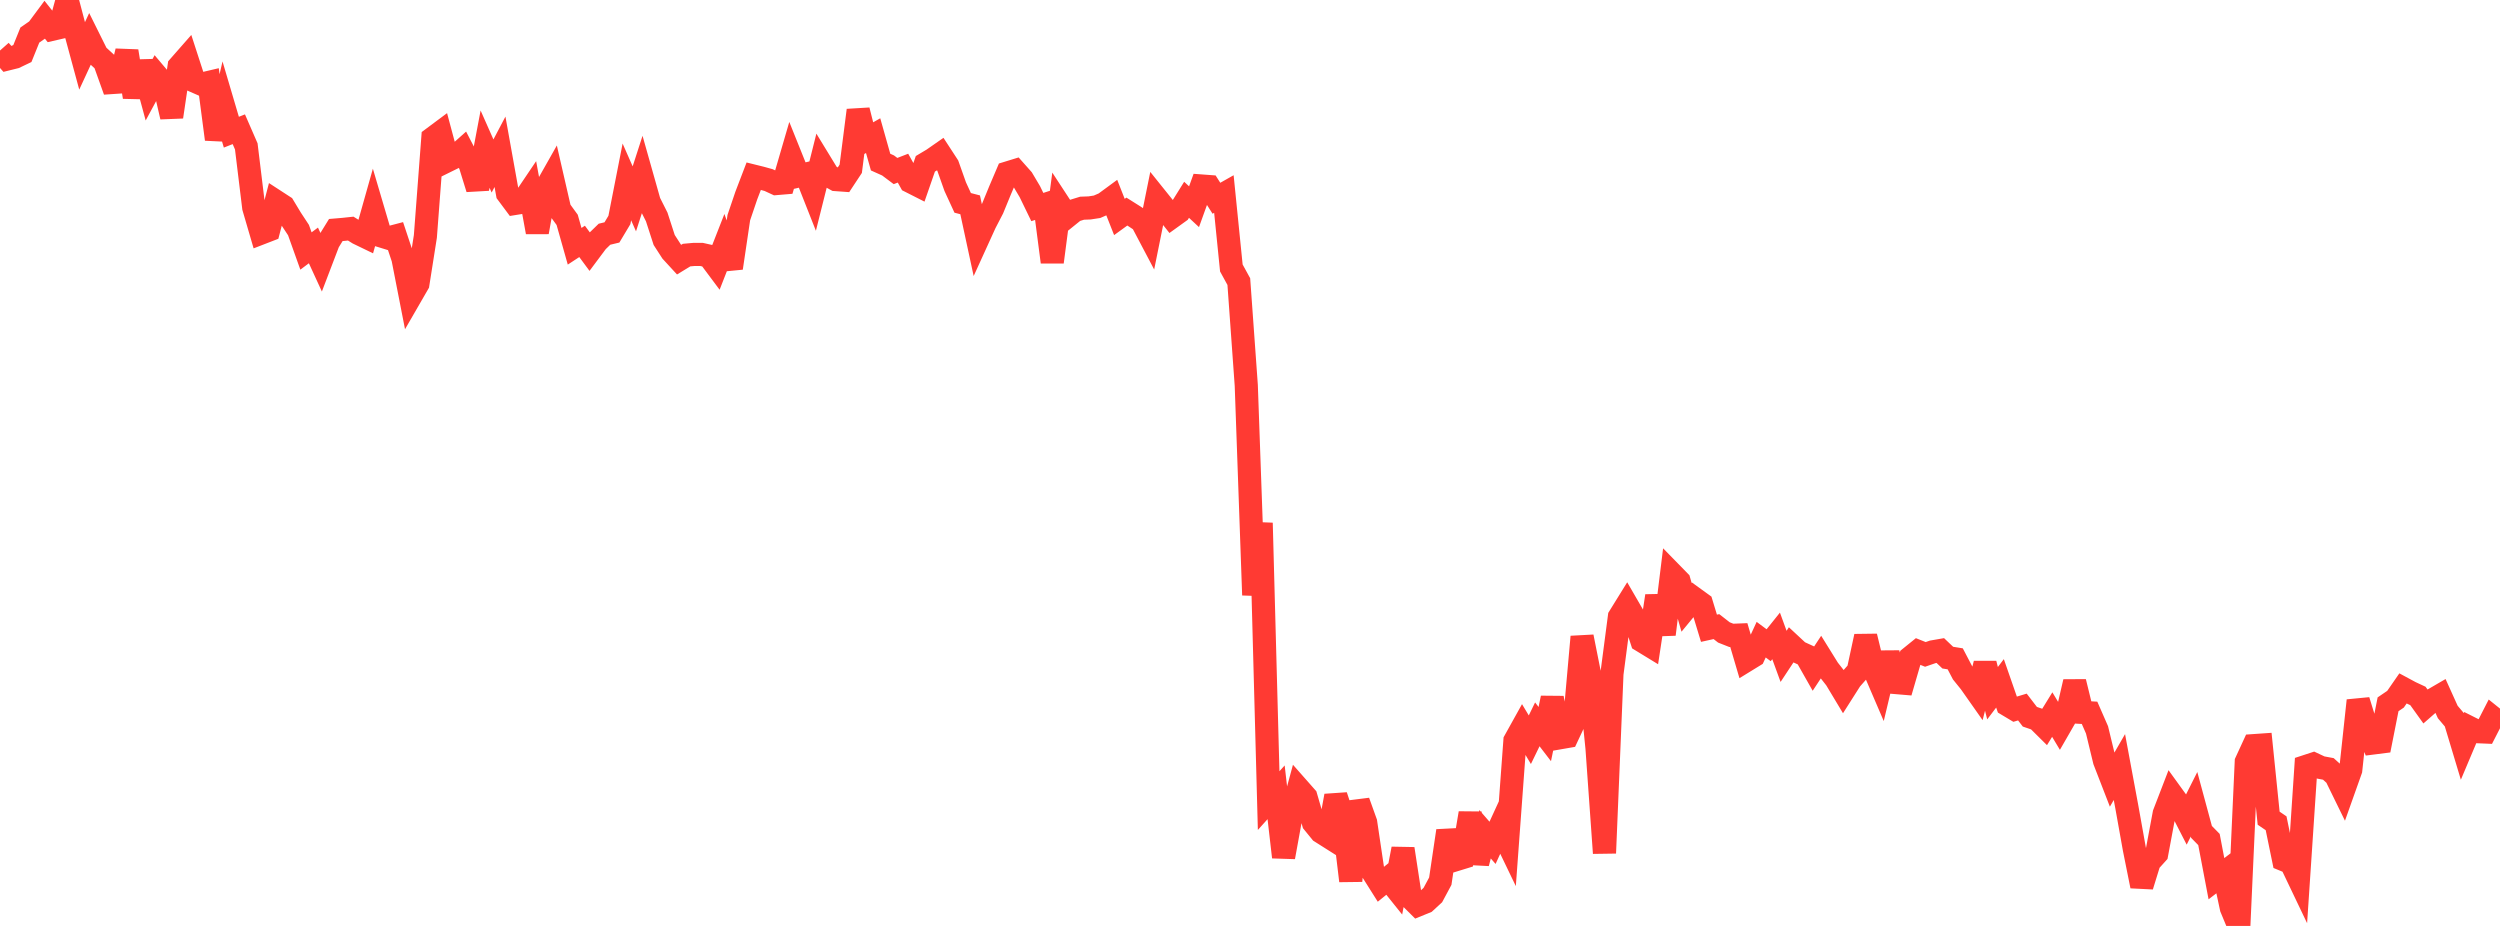 <?xml version="1.0" standalone="no"?>
<!DOCTYPE svg PUBLIC "-//W3C//DTD SVG 1.1//EN" "http://www.w3.org/Graphics/SVG/1.1/DTD/svg11.dtd">

<svg width="135" height="50" viewBox="0 0 135 50" preserveAspectRatio="none" 
  xmlns="http://www.w3.org/2000/svg"
  xmlns:xlink="http://www.w3.org/1999/xlink">


<polyline points="0.0, 2.728 0.403, 3.183 0.806, 3.083 1.209, 2.89 1.612, 1.893 2.015, 1.613 2.418, 1.07 2.821, 1.579 3.224, 1.486 3.627, 0.0 4.03, 1.532 4.433, 3.019 4.836, 2.149 5.239, 2.96 5.642, 3.329 6.045, 4.456 6.448, 4.429 6.851, 2.765 7.254, 5.237 7.657, 3.345 8.06, 4.831 8.463, 4.084 8.866, 4.56 9.269, 6.309 9.672, 3.584 10.075, 3.125 10.478, 4.367 10.881, 4.544 11.284, 4.449 11.687, 7.519 12.09, 5.774 12.493, 7.138 12.896, 6.979 13.299, 7.904 13.701, 11.204 14.104, 12.583 14.507, 12.427 14.91, 10.882 15.313, 11.144 15.716, 11.812 16.119, 12.425 16.522, 13.554 16.925, 13.253 17.328, 14.13 17.731, 13.075 18.134, 12.421 18.537, 12.387 18.94, 12.344 19.343, 12.597 19.746, 12.792 20.149, 11.364 20.552, 12.73 20.955, 12.854 21.358, 12.748 21.761, 13.959 22.164, 16.021 22.567, 15.323 22.97, 12.767 23.373, 7.461 23.776, 7.161 24.179, 8.667 24.582, 8.468 24.985, 8.108 25.388, 8.886 25.791, 10.188 26.194, 8.054 26.597, 8.963 27.0, 8.197 27.403, 10.444 27.806, 10.985 28.209, 10.92 28.612, 10.323 29.015, 12.535 29.418, 10.278 29.821, 9.565 30.224, 11.319 30.627, 11.872 31.03, 13.299 31.433, 13.035 31.836, 13.58 32.239, 13.04 32.642, 12.648 33.045, 12.551 33.448, 11.878 33.851, 9.824 34.254, 10.738 34.657, 9.49 35.06, 10.916 35.463, 11.716 35.866, 12.959 36.269, 13.583 36.672, 14.021 37.075, 13.775 37.478, 13.739 37.881, 13.739 38.284, 13.83 38.687, 14.37 39.09, 13.34 39.493, 14.471 39.896, 11.752 40.299, 10.564 40.701, 9.513 41.104, 9.613 41.507, 9.725 41.91, 9.912 42.313, 9.878 42.716, 8.495 43.119, 9.498 43.522, 9.403 43.925, 10.423 44.328, 8.815 44.731, 9.475 45.134, 9.697 45.537, 9.726 45.94, 9.115 46.343, 5.956 46.746, 7.554 47.149, 7.325 47.552, 8.753 47.955, 8.934 48.358, 9.236 48.761, 9.08 49.164, 9.803 49.567, 10.007 49.97, 8.845 50.373, 8.605 50.776, 8.324 51.179, 8.942 51.582, 10.08 51.985, 10.955 52.388, 11.06 52.791, 12.93 53.194, 12.045 53.597, 11.268 54.0, 10.287 54.403, 9.341 54.806, 9.217 55.209, 9.671 55.612, 10.35 56.015, 11.18 56.418, 11.049 56.821, 14.15 57.224, 11.075 57.627, 11.692 58.03, 11.367 58.433, 11.243 58.836, 11.228 59.239, 11.166 59.642, 10.991 60.045, 10.695 60.448, 11.717 60.851, 11.425 61.254, 11.679 61.657, 11.946 62.06, 12.71 62.463, 10.715 62.866, 11.217 63.269, 11.726 63.672, 11.436 64.075, 10.789 64.478, 11.163 64.881, 10.044 65.284, 10.074 65.687, 10.706 66.09, 10.478 66.493, 14.471 66.896, 15.207 67.299, 20.814 67.701, 32.134 68.104, 28.241 68.507, 43.233 68.91, 42.784 69.313, 46.283 69.716, 44.067 70.119, 42.581 70.522, 43.038 70.925, 44.426 71.328, 44.92 71.731, 45.175 72.134, 42.976 72.537, 44.2 72.94, 47.565 73.343, 43.289 73.746, 44.413 74.149, 47.124 74.552, 47.763 74.955, 47.435 75.358, 47.938 75.761, 45.836 76.164, 48.47 76.567, 48.87 76.97, 48.705 77.373, 48.334 77.776, 47.583 78.179, 44.867 78.582, 46.432 78.985, 46.308 79.388, 43.911 79.791, 46.613 80.194, 45.05 80.597, 45.513 81.0, 44.635 81.403, 45.472 81.806, 39.998 82.209, 39.273 82.612, 39.945 83.015, 39.115 83.418, 39.64 83.821, 37.692 84.224, 39.84 84.627, 39.77 85.03, 38.911 85.433, 34.386 85.836, 36.407 86.239, 40.4 86.642, 46.067 87.045, 36.384 87.448, 33.31 87.851, 32.659 88.254, 33.355 88.657, 34.599 89.06, 34.845 89.463, 32.182 89.866, 34.254 90.269, 30.975 90.672, 31.387 91.075, 32.797 91.478, 32.308 91.881, 32.6 92.284, 33.926 92.687, 33.837 93.09, 34.151 93.493, 34.31 93.896, 34.294 94.299, 35.662 94.701, 35.415 95.104, 34.542 95.507, 34.842 95.91, 34.339 96.313, 35.444 96.716, 34.833 97.119, 35.208 97.522, 35.393 97.925, 36.104 98.328, 35.492 98.731, 36.141 99.134, 36.655 99.537, 37.326 99.94, 36.692 100.343, 36.234 100.746, 34.364 101.149, 36.02 101.552, 36.958 101.955, 35.268 102.358, 36.856 102.761, 36.89 103.164, 35.503 103.567, 35.177 103.97, 35.338 104.373, 35.199 104.776, 35.129 105.179, 35.512 105.582, 35.577 105.985, 36.346 106.388, 36.845 106.791, 37.418 107.194, 35.836 107.597, 37.433 108.0, 36.901 108.403, 38.06 108.806, 38.301 109.209, 38.179 109.612, 38.704 110.015, 38.842 110.418, 39.241 110.821, 38.587 111.224, 39.258 111.627, 38.558 112.03, 36.82 112.433, 38.469 112.836, 38.492 113.239, 39.413 113.642, 41.079 114.045, 42.119 114.448, 41.421 114.851, 43.589 115.254, 45.839 115.657, 47.848 116.06, 46.542 116.463, 46.096 116.866, 43.936 117.269, 42.89 117.672, 43.447 118.075, 44.232 118.478, 43.431 118.881, 44.922 119.284, 45.333 119.687, 47.45 120.09, 47.141 120.493, 49.028 120.896, 50.0 121.299, 41.139 121.701, 40.265 122.104, 40.237 122.507, 44.182 122.91, 44.457 123.313, 46.42 123.716, 46.586 124.119, 47.43 124.522, 41.389 124.925, 41.257 125.328, 41.446 125.731, 41.521 126.134, 41.886 126.537, 42.71 126.94, 41.576 127.343, 37.831 127.746, 39.134 128.149, 40.12 128.552, 40.069 128.955, 38.032 129.358, 37.758 129.761, 37.176 130.164, 37.393 130.567, 37.581 130.97, 38.143 131.373, 37.79 131.776, 37.556 132.179, 38.448 132.582, 38.925 132.985, 40.264 133.388, 39.308 133.791, 39.511 134.194, 39.528 134.597, 38.742 135.0, 39.066" fill="none" stroke="#ff3a33" stroke-width="1.25"/>

</svg>